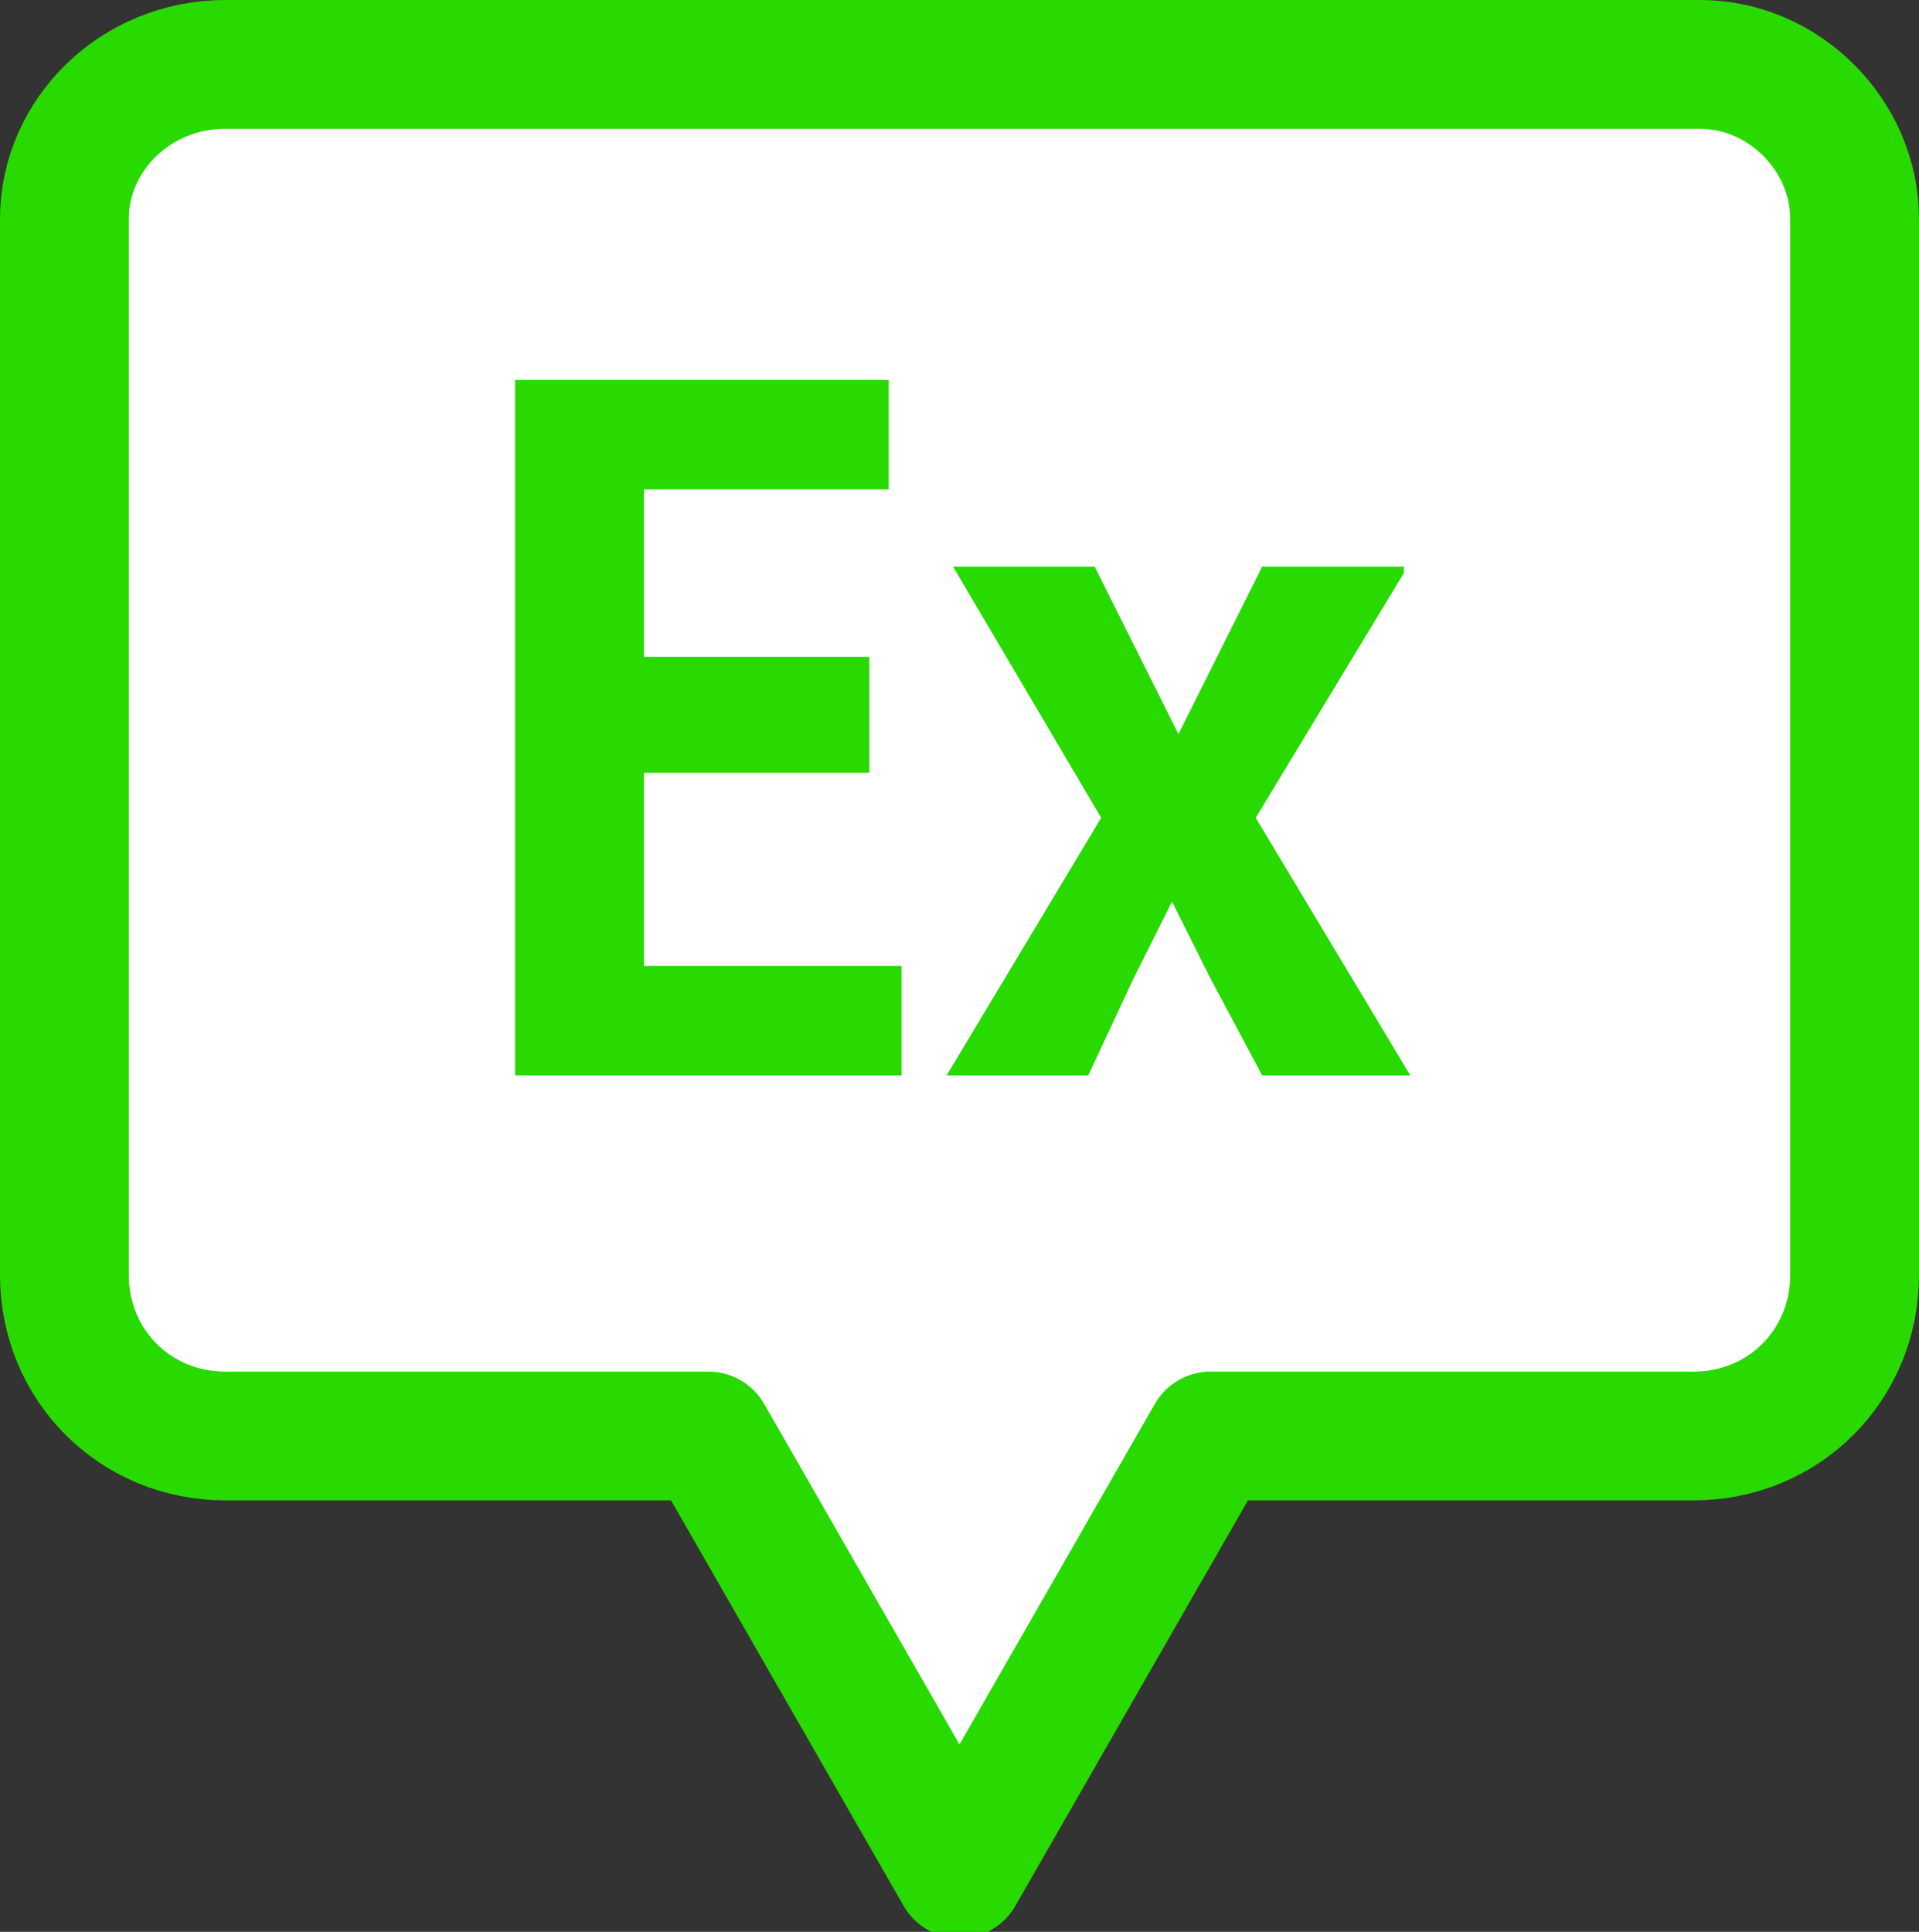<?xml version="1.0" encoding="utf-8"?>
<!-- Generator: Adobe Illustrator 28.3.0, SVG Export Plug-In . SVG Version: 6.00 Build 0)  -->
<svg version="1.1" id="_レイヤー_2" xmlns="http://www.w3.org/2000/svg" xmlns:xlink="http://www.w3.org/1999/xlink" x="0px"
	 y="0px" width="29.8px" height="30px" viewBox="0 0 29.8 30" style="enable-background:new 0 0 29.8 30;" xml:space="preserve">
<rect x="0" y="0" width="29.8" height="30" fill="#333333" stroke="none"/>
<style type="text/css">
	.st0{fill:#FFFFFF;stroke:#28DA00;stroke-width:2;stroke-linecap:round;stroke-linejoin:round;}
	.st1{fill:#28DA00;}
</style>
<path class="st0" d="M26.4,1H3.5C2.1,1,1,2.1,1,3.4v16.4c0,1.4,1.1,2.5,2.5,2.5H11l3.9,6.8l3.9-6.8h7.5c1.4,0,2.5-1.1,2.5-2.5V3.4
	C28.8,2.1,27.7,1,26.4,1z"/>
<g>
	<path class="st1" d="M14,16.7H8V5.9h5.8v1.7H10v2.6h3.5V12H10v3h4V16.7z"/>
	<path class="st1" d="M21.8,8.9l-2.3,3.8l2.4,4h-2.3l-0.8-1.5c-0.2-0.4-0.4-0.8-0.6-1.2h0c-0.2,0.4-0.4,0.8-0.6,1.2l-0.7,1.5h-2.2
		l2.4-4l-2.3-3.9H17l0.7,1.4c0.2,0.4,0.4,0.8,0.6,1.2h0c0.2-0.4,0.4-0.8,0.6-1.2l0.7-1.4H21.8z"/>
</g>
</svg>
